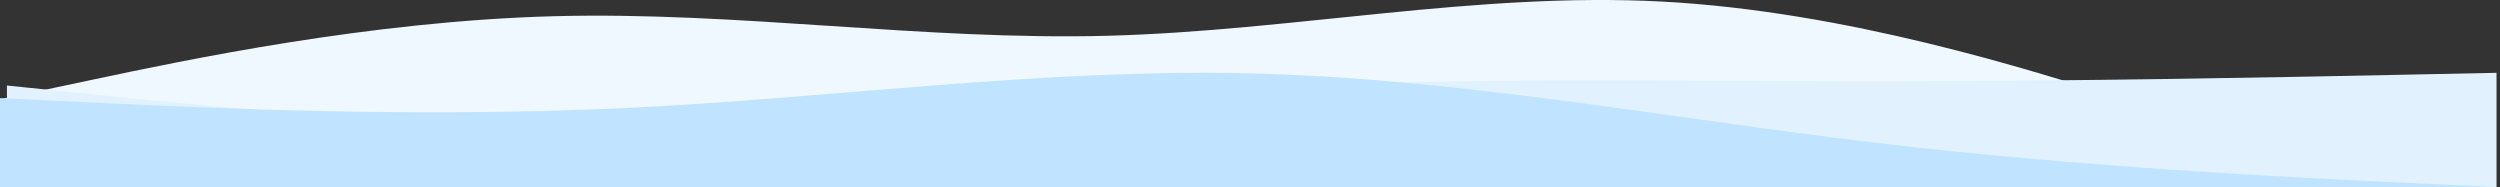 <?xml version="1.0" encoding="UTF-8"?> <svg xmlns="http://www.w3.org/2000/svg" width="1442" height="108" viewBox="0 0 1442 108" fill="none"><rect x="0" y="0" width="1442" height="108" fill="#333333" stroke="none"/> <path fill-rule="evenodd" clip-rule="evenodd" d="M1278 74.179L1224.75 57.269C1171.5 40.358 1065 6.538 958.5 0.901C852 -4.736 745.5 17.811 639 20.63C532.5 23.448 426 6.538 319.5 9.356C213 12.174 106.5 34.722 53.25 45.995L3.6478e-05 57.269V108H53.25C106.5 108 213 108 319.5 108C426 108 532.5 108 639 108C745.5 108 852 108 958.5 108C1065 108 1171.5 108 1224.75 108H1278V74.179Z" fill="#EFF8FF"></path> <path fill-rule="evenodd" clip-rule="evenodd" d="M1440 42L1380.17 43.222C1320.33 44.444 1200.67 46.889 1081 46.889C961.333 46.889 841.667 44.444 722 50.556C602.333 56.667 482.667 71.333 363 72.556C243.333 73.778 123.667 61.556 63.833 55.444L4 49.333V108H63.833C123.667 108 243.333 108 363 108C482.667 108 602.333 108 722 108C841.667 108 961.333 108 1081 108C1200.67 108 1320.33 108 1380.17 108H1440V42Z" fill="#E1F2FE"></path> <path fill-rule="evenodd" clip-rule="evenodd" d="M0 56.597L60.083 59.453C120.167 62.309 240.333 68.02 360.5 62.309C480.667 56.597 600.833 39.463 721 42.319C841.167 45.174 961.333 68.02 1081.5 82.299C1201.67 96.577 1321.83 102.289 1381.92 105.144L1442 108V108H1381.92C1321.83 108 1201.67 108 1081.5 108C961.333 108 841.167 108 721 108C600.833 108 480.667 108 360.5 108C240.333 108 120.167 108 60.083 108H0V56.597Z" fill="#C0E4FF"></path> </svg> 
